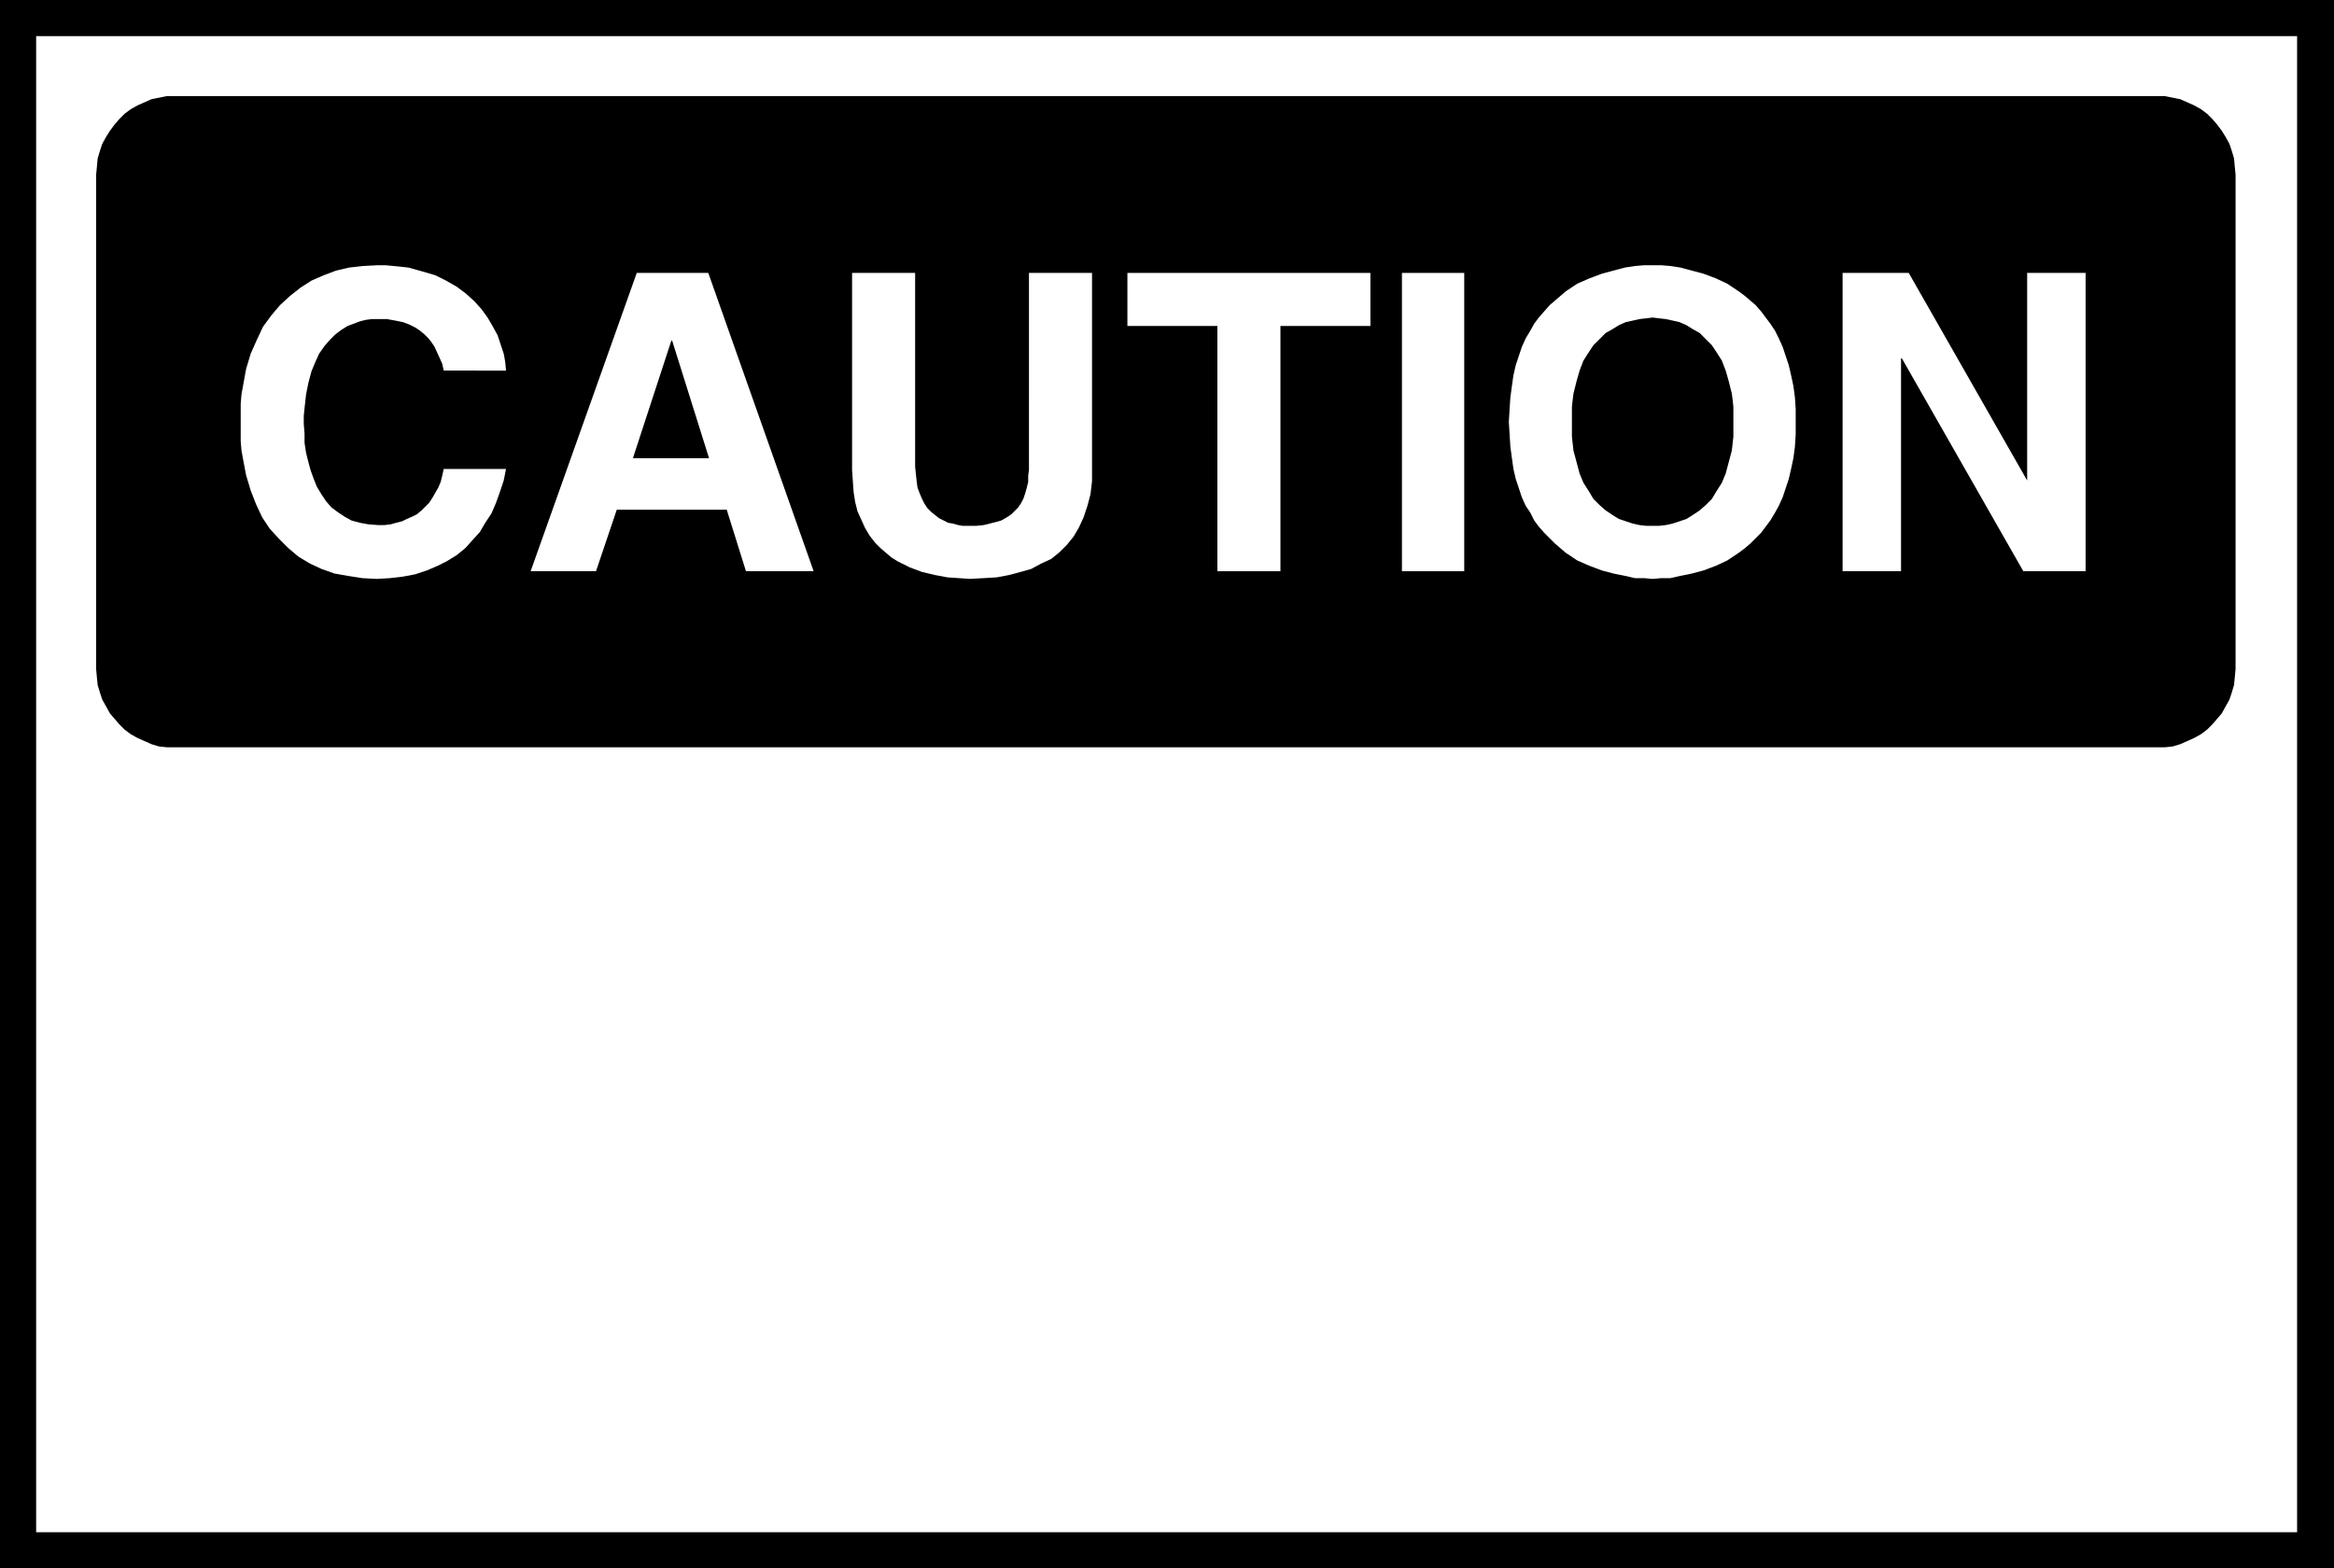<?xml version="1.0" encoding="UTF-8" standalone="no"?>
<svg
   version="1.0"
   width="129.766mm"
   height="87.223mm"
   id="svg12"
   sodipodi:docname="Caution.wmf"
   xmlns:inkscape="http://www.inkscape.org/namespaces/inkscape"
   xmlns:sodipodi="http://sodipodi.sourceforge.net/DTD/sodipodi-0.dtd"
   xmlns="http://www.w3.org/2000/svg"
   xmlns:svg="http://www.w3.org/2000/svg">
  <rect width="100%" height="100%" fill="#808080" stroke="none"/>
  <sodipodi:namedview
     id="namedview12"
     pagecolor="#ffffff"
     bordercolor="#000000"
     borderopacity="0.25"
     inkscape:showpageshadow="2"
     inkscape:pageopacity="0.0"
     inkscape:pagecheckerboard="0"
     inkscape:deskcolor="#d1d1d1"
     inkscape:document-units="mm" />
  <defs
     id="defs1">
    <pattern
       id="WMFhbasepattern"
       patternUnits="userSpaceOnUse"
       width="6"
       height="6"
       x="0"
       y="0" />
  </defs>
  <path
     style="fill:#000000;fill-opacity:1;fill-rule:evenodd;stroke:none"
     d="M 490.455,329.66 V 0 H 0 v 329.66 z"
     id="path1" />
  <path
     style="fill:#ffffff;fill-opacity:1;fill-rule:evenodd;stroke:none"
     d="M 482.699,322.065 V 7.595 H 7.595 V 322.065 Z"
     id="path2" />
  <path
     style="fill:#000000;fill-opacity:1;fill-rule:evenodd;stroke:none"
     d="m 453.287,157.073 h 1.616 l 1.616,-0.162 1.616,-0.485 1.454,-0.646 1.454,-0.646 1.454,-0.808 1.293,-0.97 1.131,-1.131 0.97,-1.131 0.97,-1.131 0.808,-1.454 0.808,-1.454 0.485,-1.454 0.485,-1.616 0.162,-1.616 0.162,-1.778 V 36.683 l -0.162,-1.616 -0.162,-1.778 -0.485,-1.616 -0.485,-1.454 -0.808,-1.454 -0.808,-1.293 -0.97,-1.293 -0.97,-1.131 -1.131,-1.131 -1.293,-0.97 -1.454,-0.808 -1.454,-0.646 -1.454,-0.646 -1.616,-0.323 -1.616,-0.323 h -1.616 -416.443 -1.778 l -1.616,0.323 -1.616,0.323 -1.454,0.646 -1.454,0.646 -1.454,0.808 -1.293,0.97 -1.131,1.131 -0.97,1.131 -0.97,1.293 -0.808,1.293 -0.808,1.454 -0.485,1.454 -0.485,1.616 -0.162,1.778 -0.162,1.616 V 140.59 l 0.162,1.778 0.162,1.616 0.485,1.616 0.485,1.454 0.808,1.454 0.808,1.454 0.97,1.131 0.97,1.131 1.131,1.131 1.293,0.97 1.454,0.808 1.454,0.646 1.454,0.646 1.616,0.485 1.616,0.162 h 1.778 z"
     id="path3" />
  <path
     style="fill:#ffffff;fill-opacity:1;fill-rule:evenodd;stroke:none"
     d="m 93.243,77.89 -0.323,-1.454 -0.808,-1.778 -0.808,-1.778 -0.646,-0.97 -0.646,-0.808 L 89.203,70.295 88.234,69.487 87.264,68.841 85.971,68.194 84.678,67.71 83.062,67.386 81.285,67.063 H 79.507 78.214 l -1.293,0.162 -1.293,0.323 -1.293,0.485 -1.293,0.485 -1.293,0.808 -1.293,0.97 -1.131,1.131 -1.131,1.293 -1.131,1.616 -0.808,1.778 -0.808,1.939 -0.646,2.424 -0.485,2.424 -0.162,1.454 -0.162,1.454 -0.162,1.616 v 1.616 l 0.162,2.101 v 1.939 l 0.323,2.101 0.485,1.939 0.485,1.778 0.646,1.778 0.646,1.616 0.97,1.616 0.97,1.454 1.131,1.293 1.293,0.97 1.454,0.97 1.454,0.808 1.778,0.485 1.778,0.323 2.101,0.162 h 1.293 l 1.293,-0.162 1.131,-0.323 1.293,-0.323 0.97,-0.485 1.131,-0.485 0.97,-0.485 0.97,-0.808 0.808,-0.808 0.808,-0.808 0.646,-0.97 0.646,-1.131 0.646,-1.131 0.485,-1.131 0.323,-1.293 0.323,-1.454 h 13.09 l -0.485,2.424 -0.808,2.424 -0.808,2.262 -0.97,2.262 -1.293,1.939 -1.131,1.939 -1.616,1.778 -1.454,1.616 -1.778,1.454 -2.101,1.293 -1.939,0.97 -2.262,0.97 -2.424,0.808 -2.586,0.485 -2.747,0.323 -2.747,0.162 -3.07,-0.162 -3.07,-0.485 -2.747,-0.485 -2.747,-0.97 -2.424,-1.131 -2.424,-1.454 -2.101,-1.778 -1.939,-1.939 -1.939,-2.101 -1.616,-2.424 -1.293,-2.747 -1.131,-2.909 -0.97,-3.232 -0.646,-3.394 -0.323,-1.778 -0.162,-1.939 v -1.939 -1.939 -2.101 -1.939 l 0.162,-1.939 0.323,-1.778 0.646,-3.555 0.97,-3.232 1.293,-2.909 1.293,-2.747 1.778,-2.424 1.778,-2.101 2.101,-1.939 2.262,-1.778 2.262,-1.454 2.586,-1.131 2.586,-0.97 2.747,-0.646 2.909,-0.323 3.07,-0.162 h 1.616 l 1.778,0.162 1.616,0.162 1.454,0.162 2.909,0.808 2.747,0.808 2.262,1.131 2.262,1.293 1.939,1.454 1.778,1.616 1.454,1.616 1.293,1.778 1.131,1.939 0.97,1.778 0.646,1.939 0.646,1.939 0.323,1.778 0.162,1.778 z"
     id="path4" />
  <path
     style="fill:#ffffff;fill-opacity:1;fill-rule:evenodd;stroke:none"
     d="m 125.24,120.067 h -13.736 l 22.301,-62.7 h 15.029 l 22.139,62.7 h -14.221 l -4.04,-12.928 h -23.109 z"
     id="path5" />
  <path
     style="fill:#ffffff;fill-opacity:1;fill-rule:evenodd;stroke:none"
     d="m 229.472,98.09 v 3.07 l -0.323,2.747 -0.646,2.424 -0.808,2.424 -0.97,2.101 -1.131,1.939 -1.454,1.778 -1.454,1.454 -1.778,1.454 -2.101,0.97 -2.101,1.131 -2.262,0.646 -2.424,0.646 -2.586,0.485 -2.747,0.162 -2.909,0.162 -2.262,-0.162 -2.424,-0.162 -2.586,-0.485 -2.747,-0.646 -2.586,-0.97 -1.293,-0.646 -1.293,-0.646 -1.293,-0.808 -1.131,-0.97 -1.131,-0.97 -1.131,-1.131 -1.131,-1.454 -0.97,-1.616 -0.808,-1.778 -0.808,-1.778 -0.485,-1.939 -0.323,-2.101 -0.162,-2.262 -0.162,-2.262 V 57.367 h 13.251 v 40.723 l 0.162,1.616 0.162,1.454 0.162,1.293 0.485,1.293 0.485,1.131 0.485,0.97 0.646,0.97 0.808,0.808 0.808,0.646 0.808,0.646 0.97,0.485 0.97,0.485 0.97,0.162 1.131,0.323 0.97,0.162 h 1.131 1.616 l 1.616,-0.162 1.293,-0.323 1.293,-0.323 1.131,-0.323 1.131,-0.646 0.97,-0.646 0.646,-0.646 0.808,-0.808 0.646,-0.97 0.485,-0.97 0.323,-0.97 0.323,-1.131 0.323,-1.293 v -1.293 l 0.162,-1.293 V 57.367 h 13.251 z"
     id="path6" />
  <path
     style="fill:#ffffff;fill-opacity:1;fill-rule:evenodd;stroke:none"
     d="M 269.064,120.067 H 255.813 V 68.518 H 236.905 V 57.367 h 51.066 V 68.518 H 269.064 Z"
     id="path7" />
  <path
     style="fill:#ffffff;fill-opacity:1;fill-rule:evenodd;stroke:none"
     d="M 307.686,120.067 H 294.596 V 57.367 h 13.09 z"
     id="path8" />
  <path
     style="fill:#ffffff;fill-opacity:1;fill-rule:evenodd;stroke:none"
     d="m 347.278,55.751 h 1.778 l 1.939,0.162 2.101,0.323 2.424,0.646 2.424,0.646 2.586,0.97 2.424,1.131 2.424,1.616 1.293,0.97 1.131,0.97 1.131,0.97 1.131,1.293 0.97,1.293 0.97,1.293 0.97,1.454 0.808,1.616 0.808,1.778 0.646,1.939 0.646,1.939 0.485,2.101 0.485,2.262 0.323,2.424 0.162,2.424 v 2.747 2.586 l -0.162,2.586 -0.323,2.424 -0.485,2.262 -0.485,2.101 -0.646,1.939 -0.646,1.939 -0.808,1.778 -0.808,1.454 -0.97,1.616 -0.97,1.293 -0.97,1.293 -1.131,1.131 -1.131,1.131 -1.131,0.97 -1.293,0.97 -2.424,1.616 -2.424,1.131 -2.586,0.97 -2.424,0.646 -2.424,0.485 -2.101,0.485 h -1.939 l -1.778,0.162 -1.778,-0.162 h -1.939 l -2.101,-0.485 -2.424,-0.485 -2.424,-0.646 -2.586,-0.97 -2.586,-1.131 -2.424,-1.616 -1.131,-0.97 -1.131,-0.97 -1.131,-1.131 -1.131,-1.131 -1.131,-1.293 -0.97,-1.293 -0.808,-1.616 -0.97,-1.454 -0.808,-1.778 -0.646,-1.939 -0.646,-1.939 -0.485,-2.101 -0.323,-2.262 -0.323,-2.424 -0.162,-2.586 -0.162,-2.586 0.162,-2.747 0.162,-2.424 0.323,-2.424 0.323,-2.262 0.485,-2.101 0.646,-1.939 0.646,-1.939 0.808,-1.778 0.97,-1.616 0.808,-1.454 0.97,-1.293 1.131,-1.293 1.131,-1.293 1.131,-0.97 1.131,-0.97 1.131,-0.97 2.424,-1.616 2.586,-1.131 2.586,-0.97 2.424,-0.646 2.424,-0.646 2.101,-0.323 1.939,-0.162 z"
     id="path9" />
  <path
     style="fill:#ffffff;fill-opacity:1;fill-rule:evenodd;stroke:none"
     d="M 425.977,57.367 H 438.259 V 120.067 H 425.169 L 399.636,75.305 h -0.162 V 120.067 H 387.193 V 57.367 h 13.898 l 24.886,43.631 v 0 z"
     id="path10" />
  <path
     style="fill:#000000;fill-opacity:1;fill-rule:evenodd;stroke:none"
     d="m 132.997,96.312 h 15.998 l -7.757,-24.725 h -0.162 z"
     id="path11" />
  <path
     style="fill:#000000;fill-opacity:1;fill-rule:evenodd;stroke:none"
     d="m 347.278,110.533 h 1.293 l 1.454,-0.162 1.454,-0.323 1.454,-0.485 1.454,-0.485 1.293,-0.808 1.454,-0.97 1.293,-1.131 1.293,-1.293 0.97,-1.616 1.131,-1.778 0.808,-1.939 0.646,-2.424 0.646,-2.424 0.162,-1.454 0.162,-1.454 v -1.454 -1.616 -1.616 -1.616 l -0.162,-1.454 -0.162,-1.293 -0.646,-2.586 -0.646,-2.262 -0.808,-2.101 -1.131,-1.778 -0.97,-1.454 -1.293,-1.293 -1.293,-1.293 -1.454,-0.808 -1.293,-0.808 -1.454,-0.646 -1.454,-0.323 -1.454,-0.323 -1.454,-0.162 -1.293,-0.162 -1.293,0.162 -1.454,0.162 -1.454,0.323 -1.454,0.323 -1.454,0.646 -1.293,0.808 -1.454,0.808 -1.293,1.293 -1.293,1.293 -0.97,1.454 -1.131,1.778 -0.808,2.101 -0.646,2.262 -0.646,2.586 -0.162,1.293 -0.162,1.454 v 1.616 1.616 1.616 1.454 l 0.162,1.454 0.162,1.454 0.646,2.424 0.646,2.424 0.808,1.939 1.131,1.778 0.97,1.616 1.293,1.293 1.293,1.131 1.454,0.97 1.293,0.808 1.454,0.485 1.454,0.485 1.454,0.323 1.454,0.162 z"
     id="path12" />
</svg>
